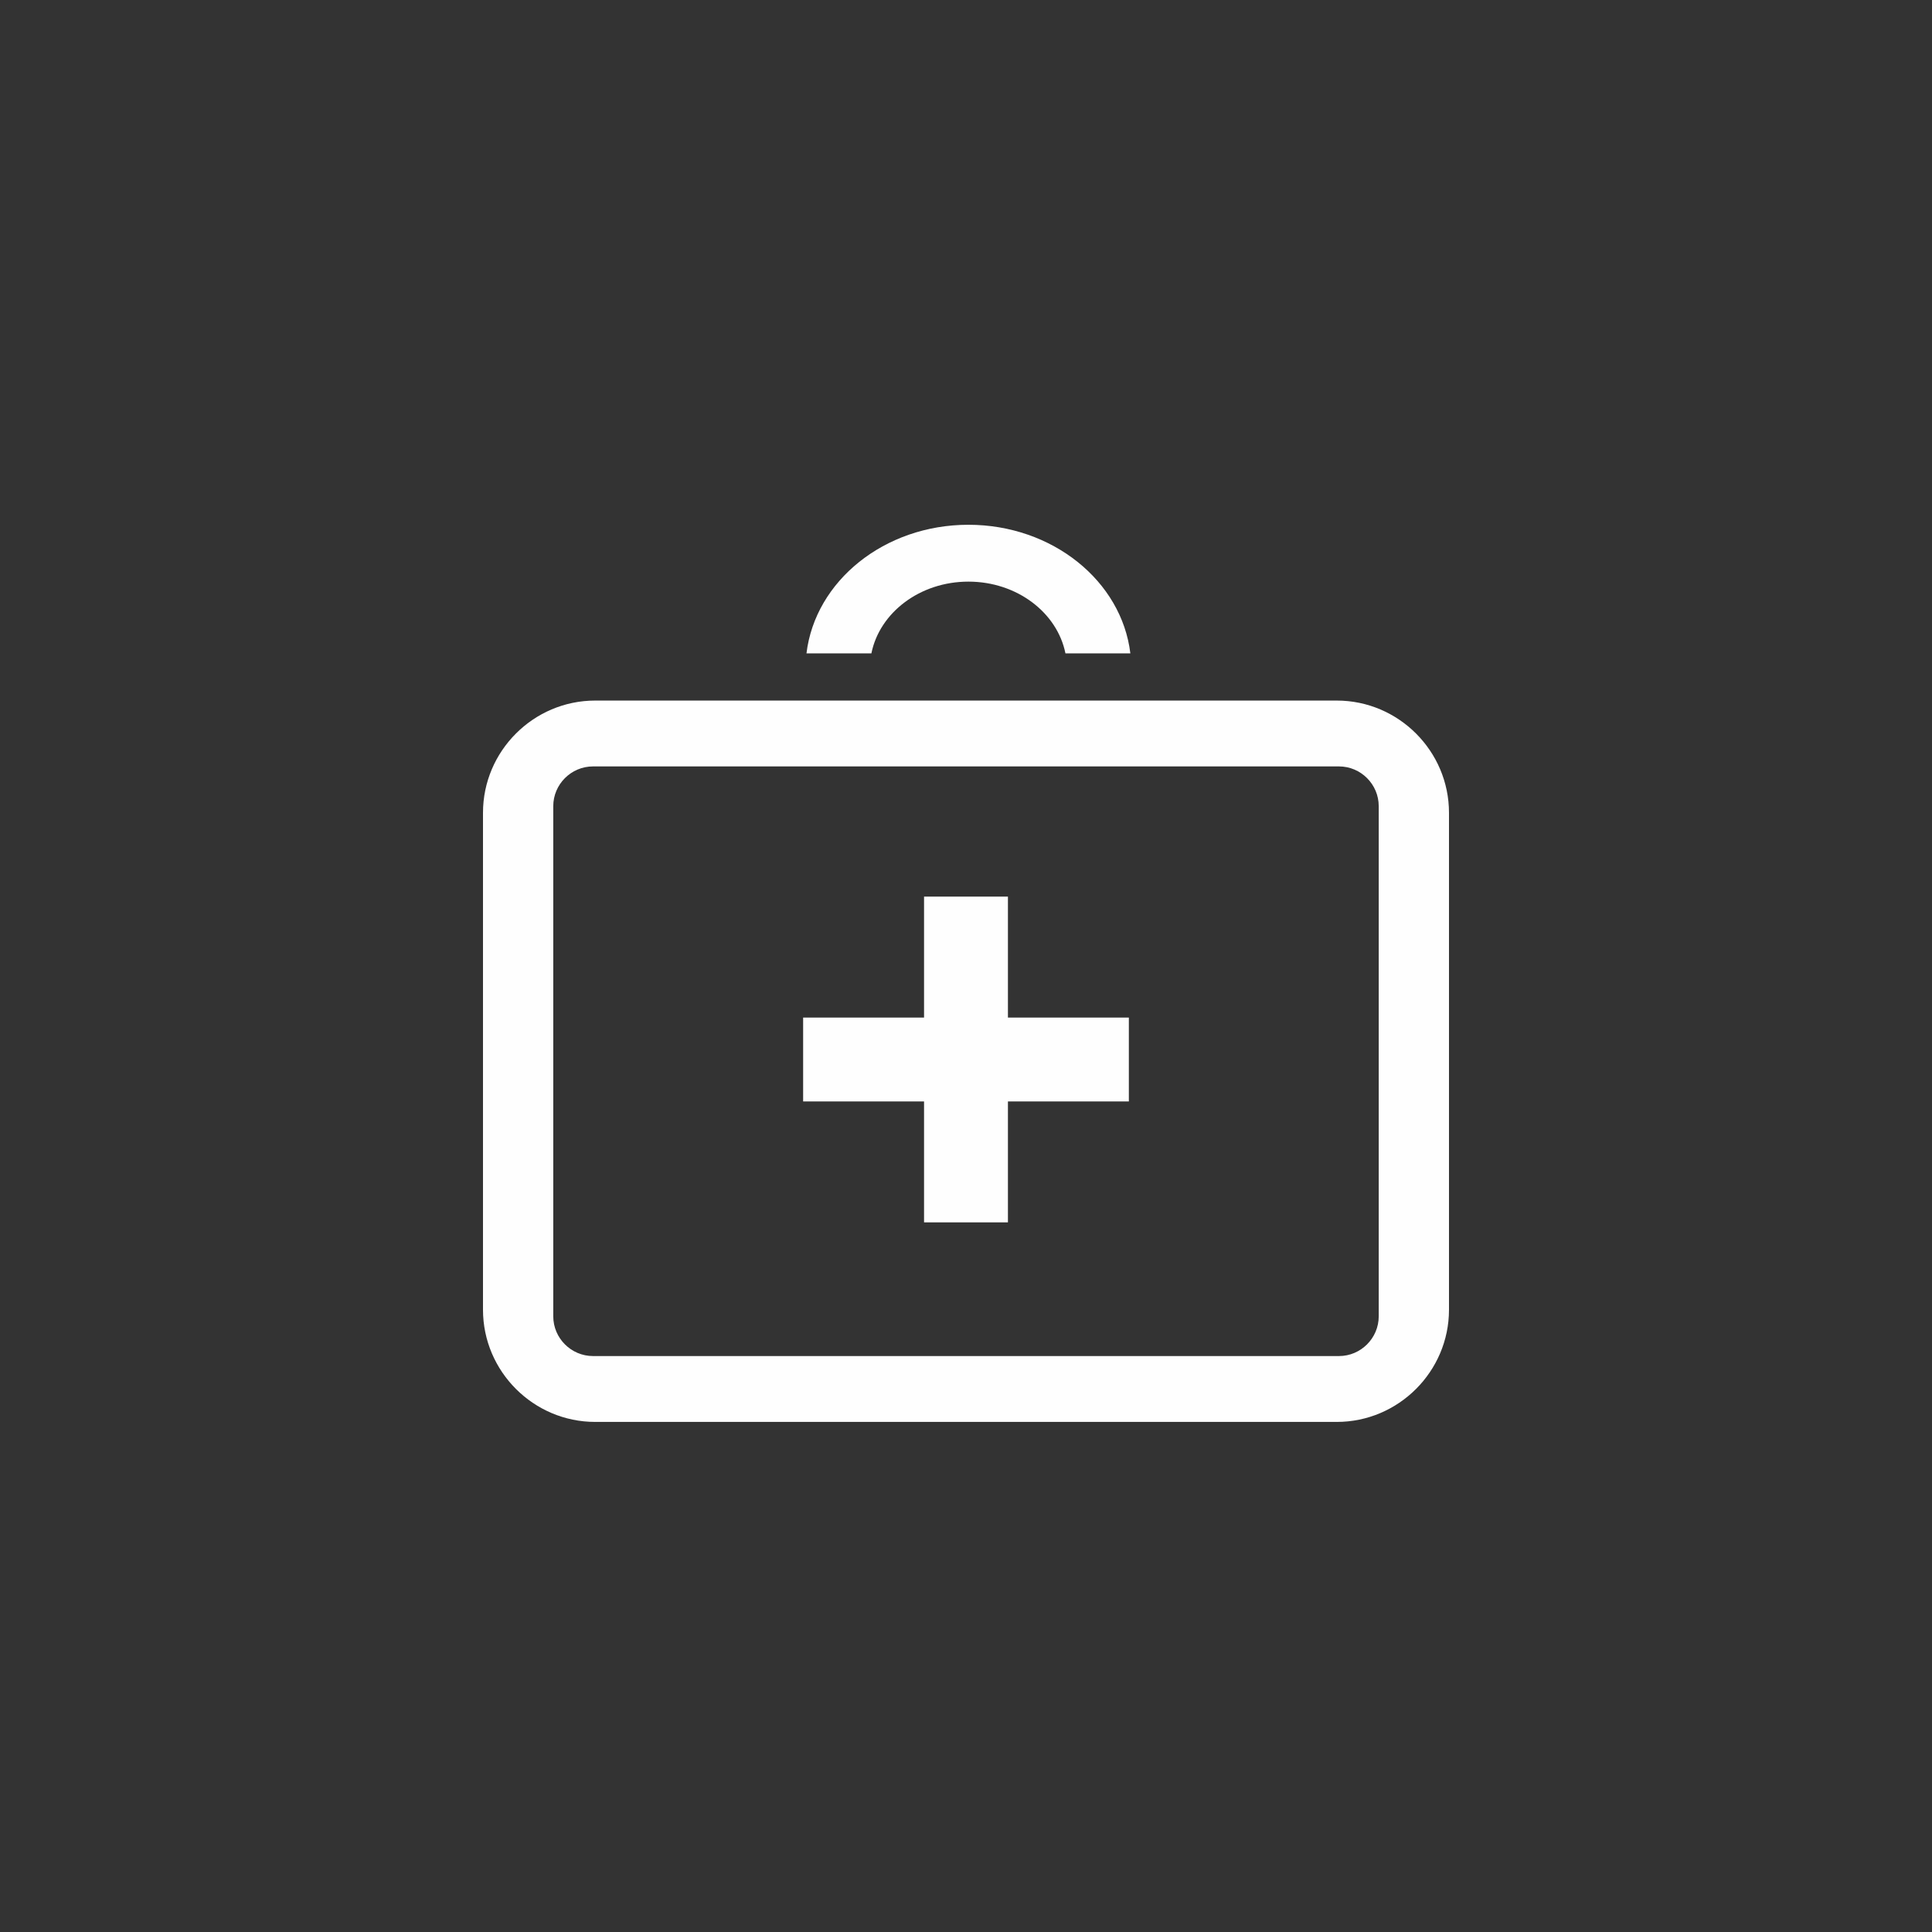 <?xml version="1.0" encoding="UTF-8"?>
<!DOCTYPE svg PUBLIC "-//W3C//DTD SVG 1.1//EN" "http://www.w3.org/Graphics/SVG/1.1/DTD/svg11.dtd">
<!-- Creator: CorelDRAW 2017 -->
<svg xmlns="http://www.w3.org/2000/svg" xml:space="preserve" width="33.867mm" height="33.867mm" version="1.1" style="shape-rendering:geometricPrecision; text-rendering:geometricPrecision; image-rendering:optimizeQuality; fill-rule:evenodd; clip-rule:evenodd"
viewBox="0 0 3386.68 3386.68"
 xmlns:xlink="http://www.w3.org/1999/xlink">
 <rect x="0" y="0" width="3386.68" height="3386.68" fill="#333333" stroke="none"/>
 <defs>
  <style type="text/css">
   <![CDATA[
    .fil1 {fill:none}
    .fil0 {fill:#FEFEFE}
   ]]>
  </style>
 </defs>
 <g id="Capa_x0020_1">
  <path class="fil0" d="M1043.35 1228.05l1299.95 0c108.18,0 196.69,88.51 196.69,196.69l0 871.11c0,108.18 -88.51,196.68 -196.69,196.68l-1299.95 0c-108.18,0 -196.69,-88.5 -196.69,-196.68l0 -871.11c0,-108.18 88.51,-196.69 196.69,-196.69zm364.49 702.69l0 -147.03 211.97 0 0 -211.98 147.03 0 0 211.98 211.98 0 0 147.03 -211.98 0 0 211.98 -147.03 0 0 -211.98 -211.97 0zm289.74 -1010.85c147.37,0 268.65,98.71 283.86,225.45l-113.78 0c-14.39,-71.51 -85.06,-125.79 -170.08,-125.79 -85.02,0 -155.69,54.28 -170.09,125.79l-113.78 0c15.22,-126.74 136.49,-225.45 283.87,-225.45zm-658.06 423.6l1307.62 0c38.32,0 69.68,31.36 69.68,69.69l0 894.22c0,38.33 -31.36,69.68 -69.68,69.68l-1307.62 0c-38.33,0 -69.69,-31.35 -69.69,-69.68l0 -894.22c0,-38.33 31.36,-69.69 69.69,-69.69z"/>
  <rect class="fil1" x="-0" y="-0" width="3386.68" height="3386.68"/>
 </g>
</svg>
